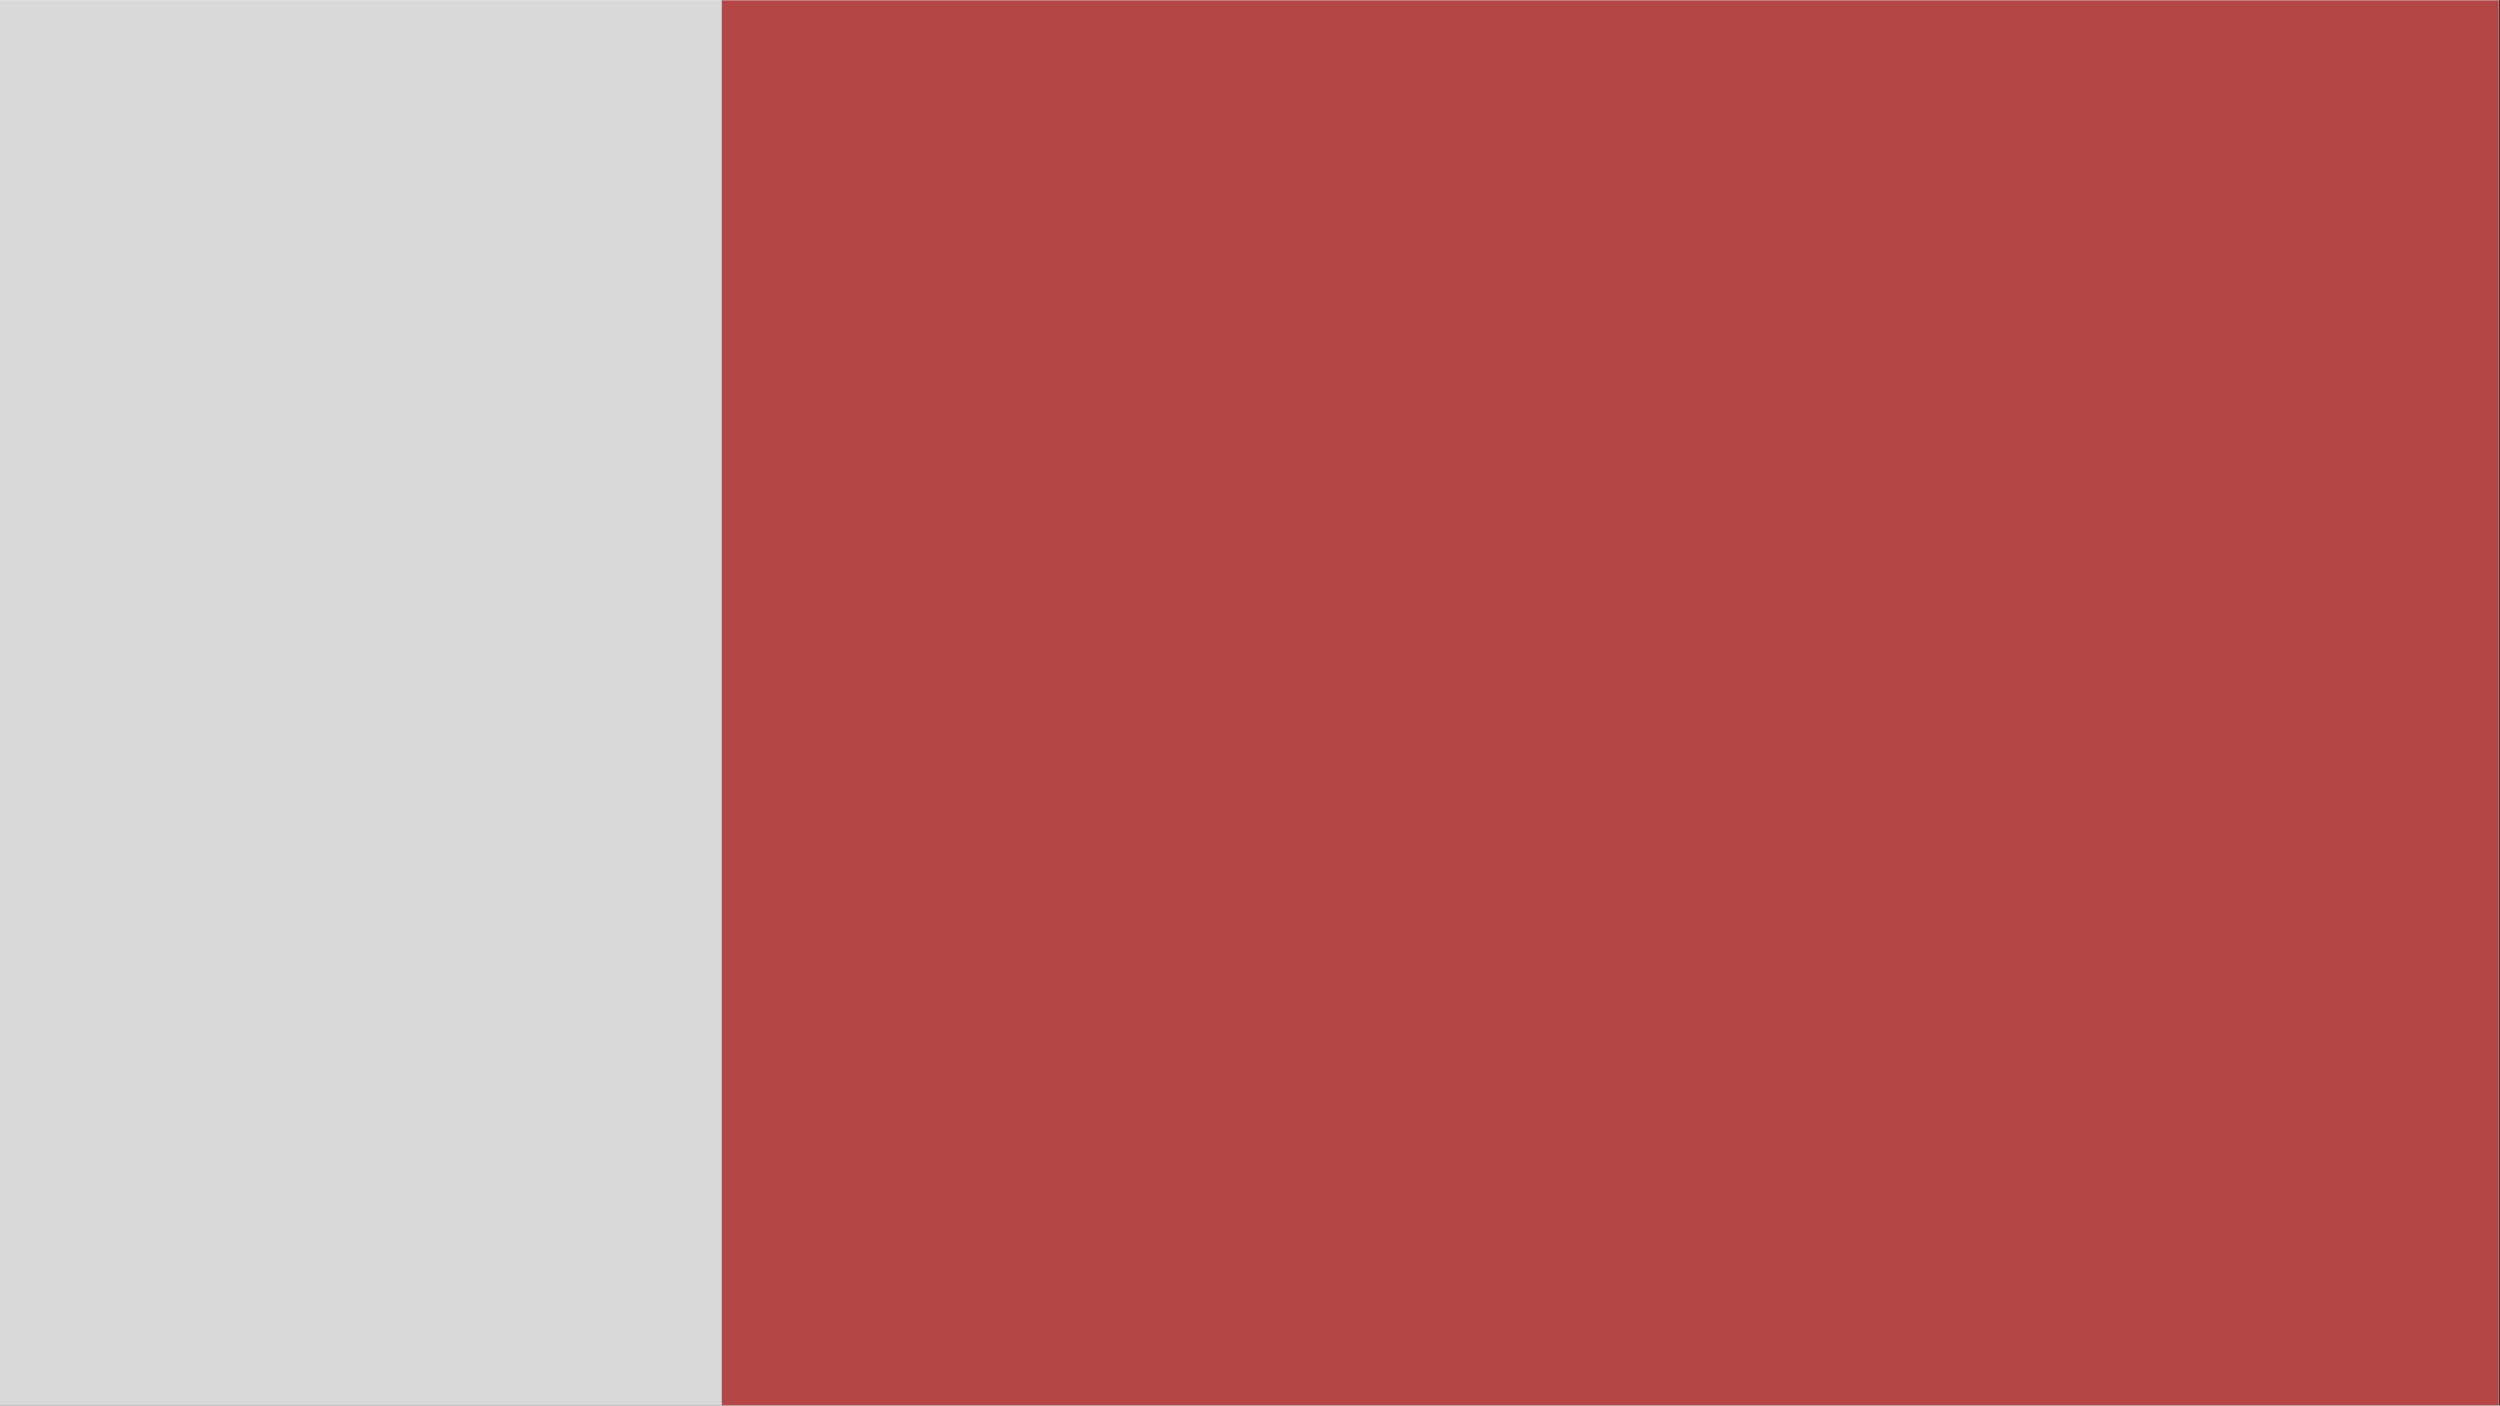 <svg xmlns="http://www.w3.org/2000/svg" xmlns:xlink="http://www.w3.org/1999/xlink" width="1366" zoomAndPan="magnify" viewBox="0 0 1024.5 576" height="768" preserveAspectRatio="xMidYMid meet" version="1.0"><rect x="0" y="0" width="1024.5" height="576" fill="#333333" stroke="none"/><defs><clipPath id="488adfc1b4"><path d="M 0 0.141 L 1024 0.141 L 1024 575.859 L 0 575.859 Z M 0 0.141 " clip-rule="nonzero"/></clipPath><clipPath id="ca49a82e20"><path d="M 0 0.141 L 295.766 0.141 L 295.766 575.859 L 0 575.859 Z M 0 0.141 " clip-rule="nonzero"/></clipPath><clipPath id="3ea6eae730"><path d="M 295.766 0.141 L 1024 0.141 L 1024 575.859 L 295.766 575.859 Z M 295.766 0.141 " clip-rule="nonzero"/></clipPath></defs><g clip-path="url(#488adfc1b4)"><path fill="#ffffff" d="M 0 0.141 L 1024 0.141 L 1024 575.859 L 0 575.859 Z M 0 0.141 " fill-opacity="1" fill-rule="nonzero"/><path fill="#ffffff" d="M 0 0.141 L 1024 0.141 L 1024 575.859 L 0 575.859 Z M 0 0.141 " fill-opacity="1" fill-rule="nonzero"/></g><g clip-path="url(#ca49a82e20)"><path fill="#d9d9d9" d="M 0 0.141 L 295.766 0.141 L 295.766 581.273 L 0 581.273 Z M 0 0.141 " fill-opacity="1" fill-rule="nonzero"/></g><g clip-path="url(#3ea6eae730)"><path fill="#b44746" d="M 295.766 0.141 L 1024.41 0.141 L 1024.41 575.859 L 295.766 575.859 Z M 295.766 0.141 " fill-opacity="1" fill-rule="nonzero"/></g></svg>